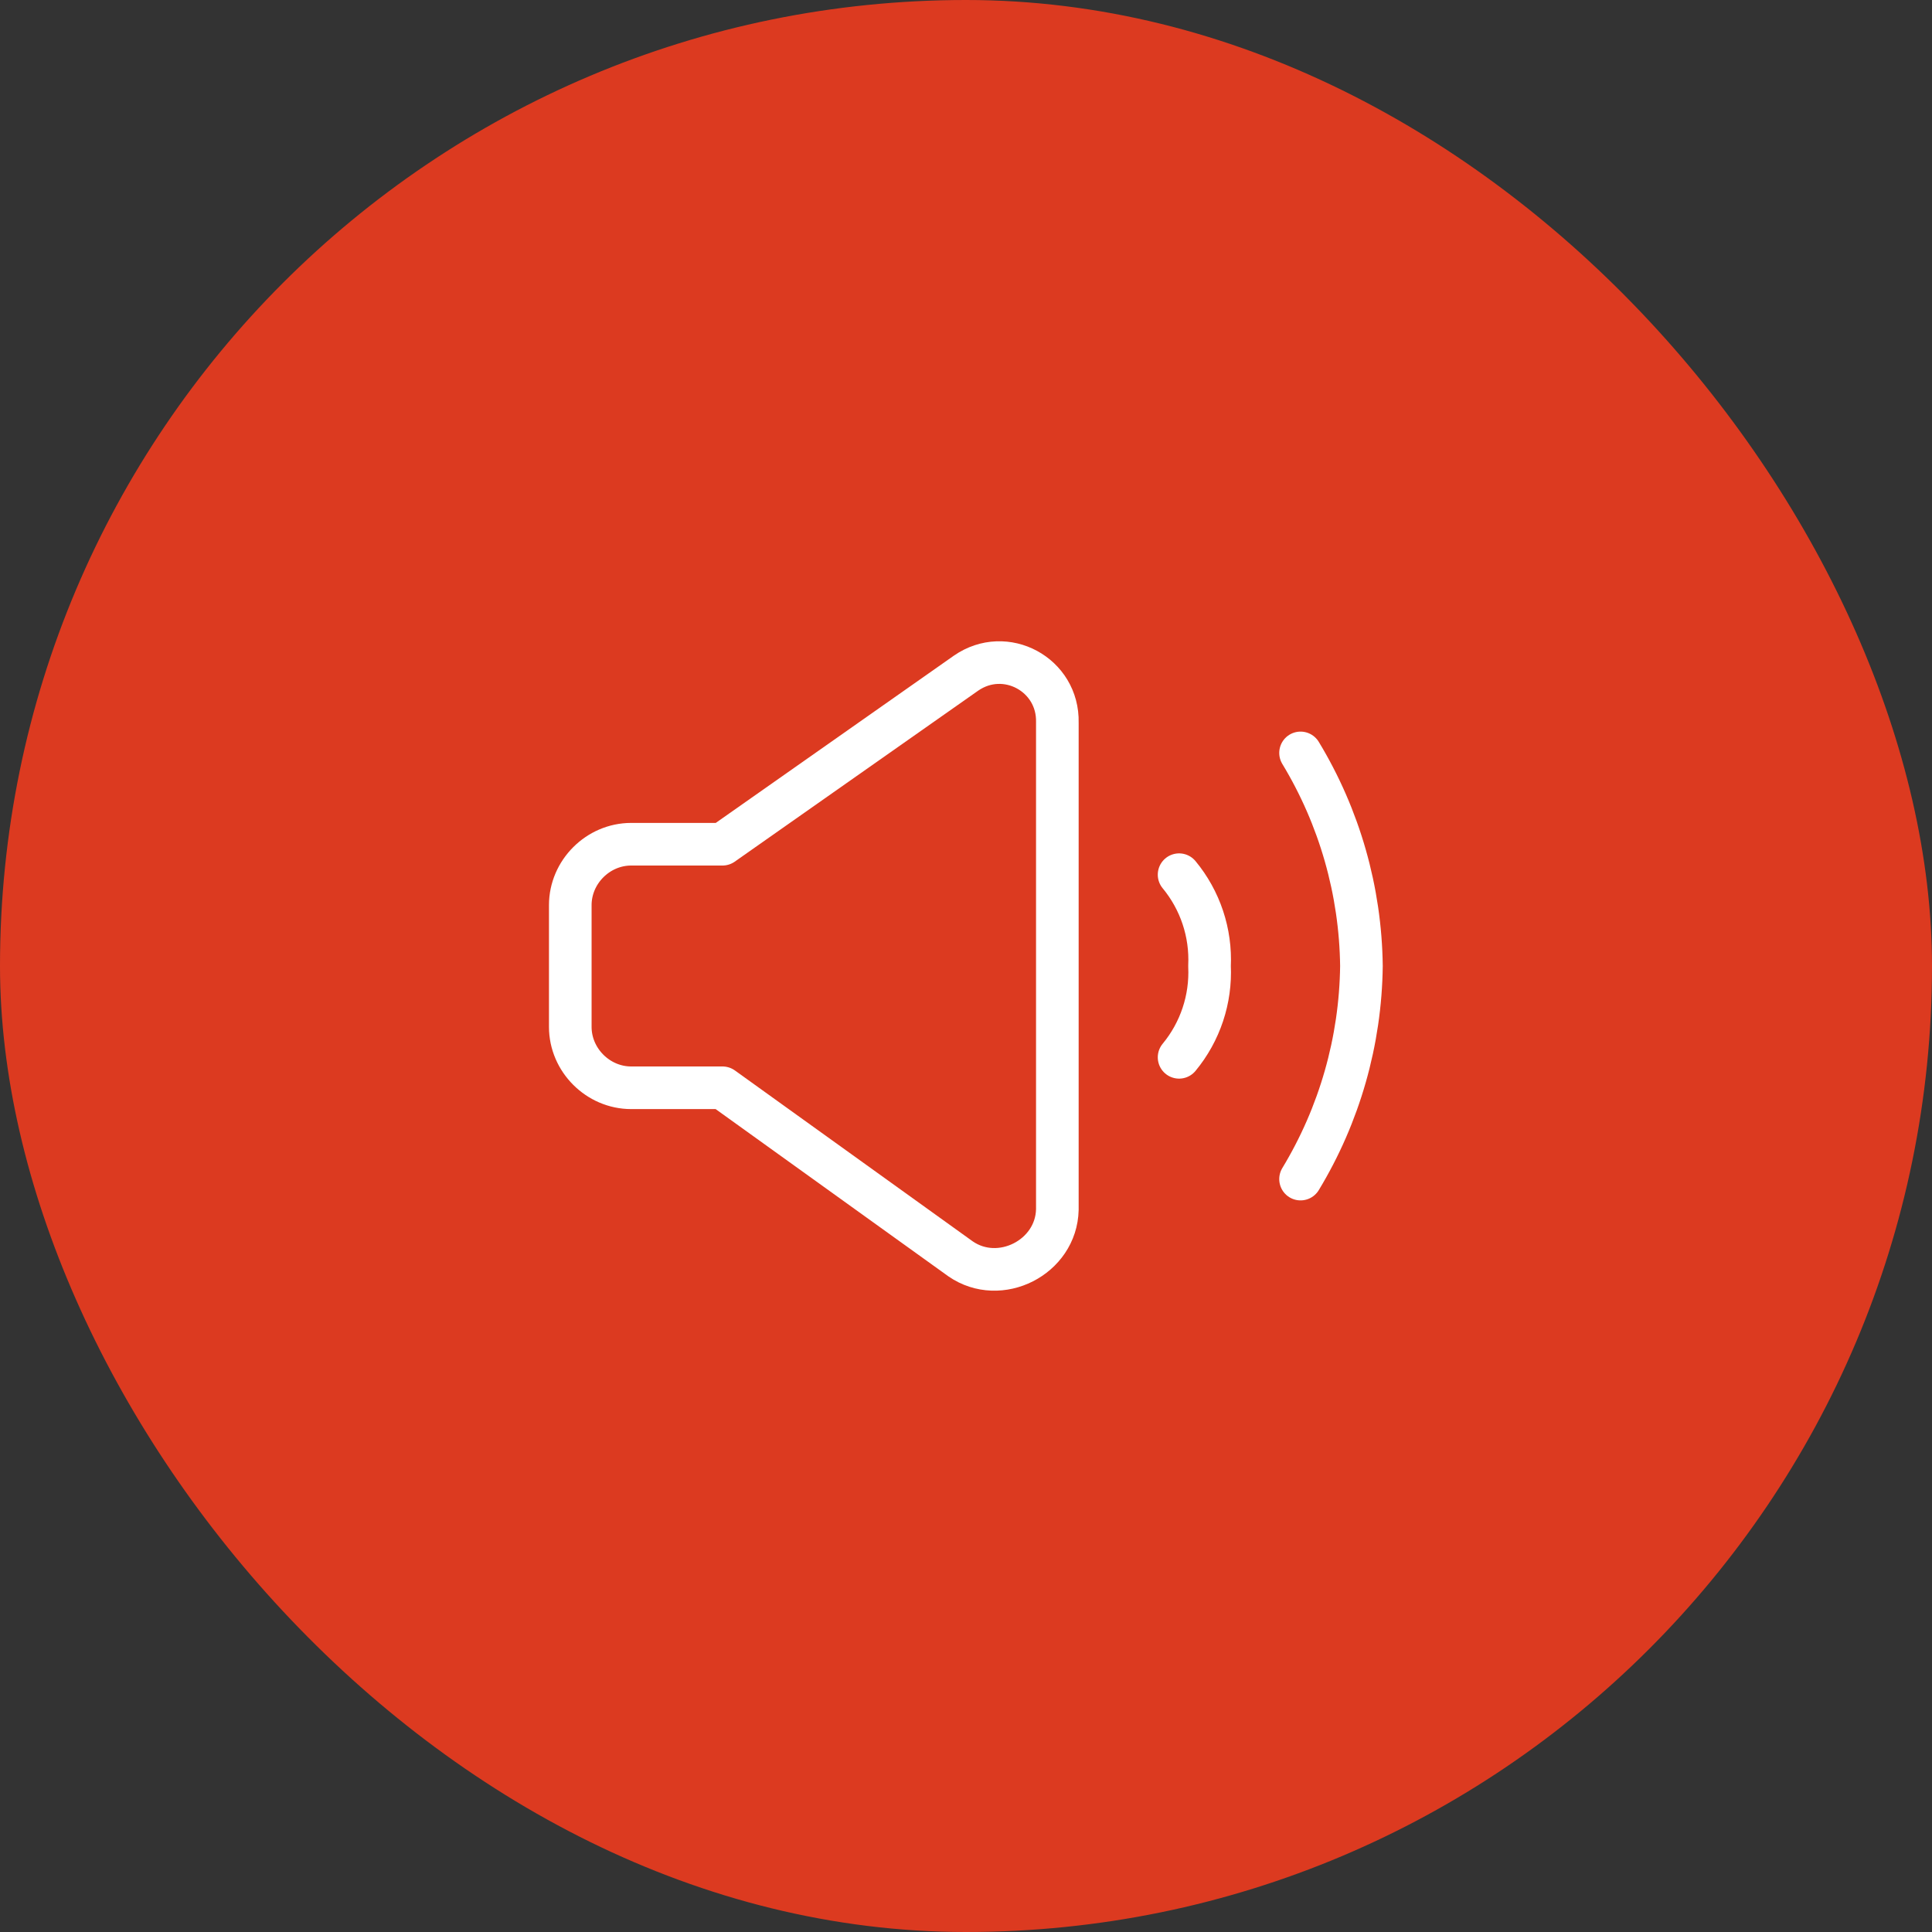<?xml version="1.0" encoding="UTF-8"?> <svg xmlns="http://www.w3.org/2000/svg" width="68" height="68" viewBox="0 0 68 68" fill="none"><rect x="0" y="0" width="68" height="68" fill="#333333" stroke="none"/> <rect width="68" height="68" rx="34" fill="#DC3A20"></rect> <path d="M45.775 41.5C47.146 39.236 47.886 36.646 47.918 34C47.886 31.354 47.146 28.764 45.775 26.5" stroke="white" stroke-width="1.5" stroke-linecap="round" stroke-linejoin="round"></path> <path d="M41.5 30.786C42.245 31.686 42.627 32.833 42.571 34C42.627 35.167 42.245 36.314 41.5 37.214" stroke="white" stroke-width="1.5" stroke-linecap="round" stroke-linejoin="round"></path> <path d="M25.429 29.714H22.215C21.048 29.714 20.072 30.69 20.072 31.857V36.143C20.072 37.31 21.048 38.286 22.215 38.286H25.429L33.808 44.307C35.191 45.264 37.178 44.257 37.215 42.572V25.429C37.255 23.742 35.388 22.733 34.001 23.693L25.429 29.714Z" stroke="white" stroke-width="1.5" stroke-linecap="round" stroke-linejoin="round"></path> </svg> 